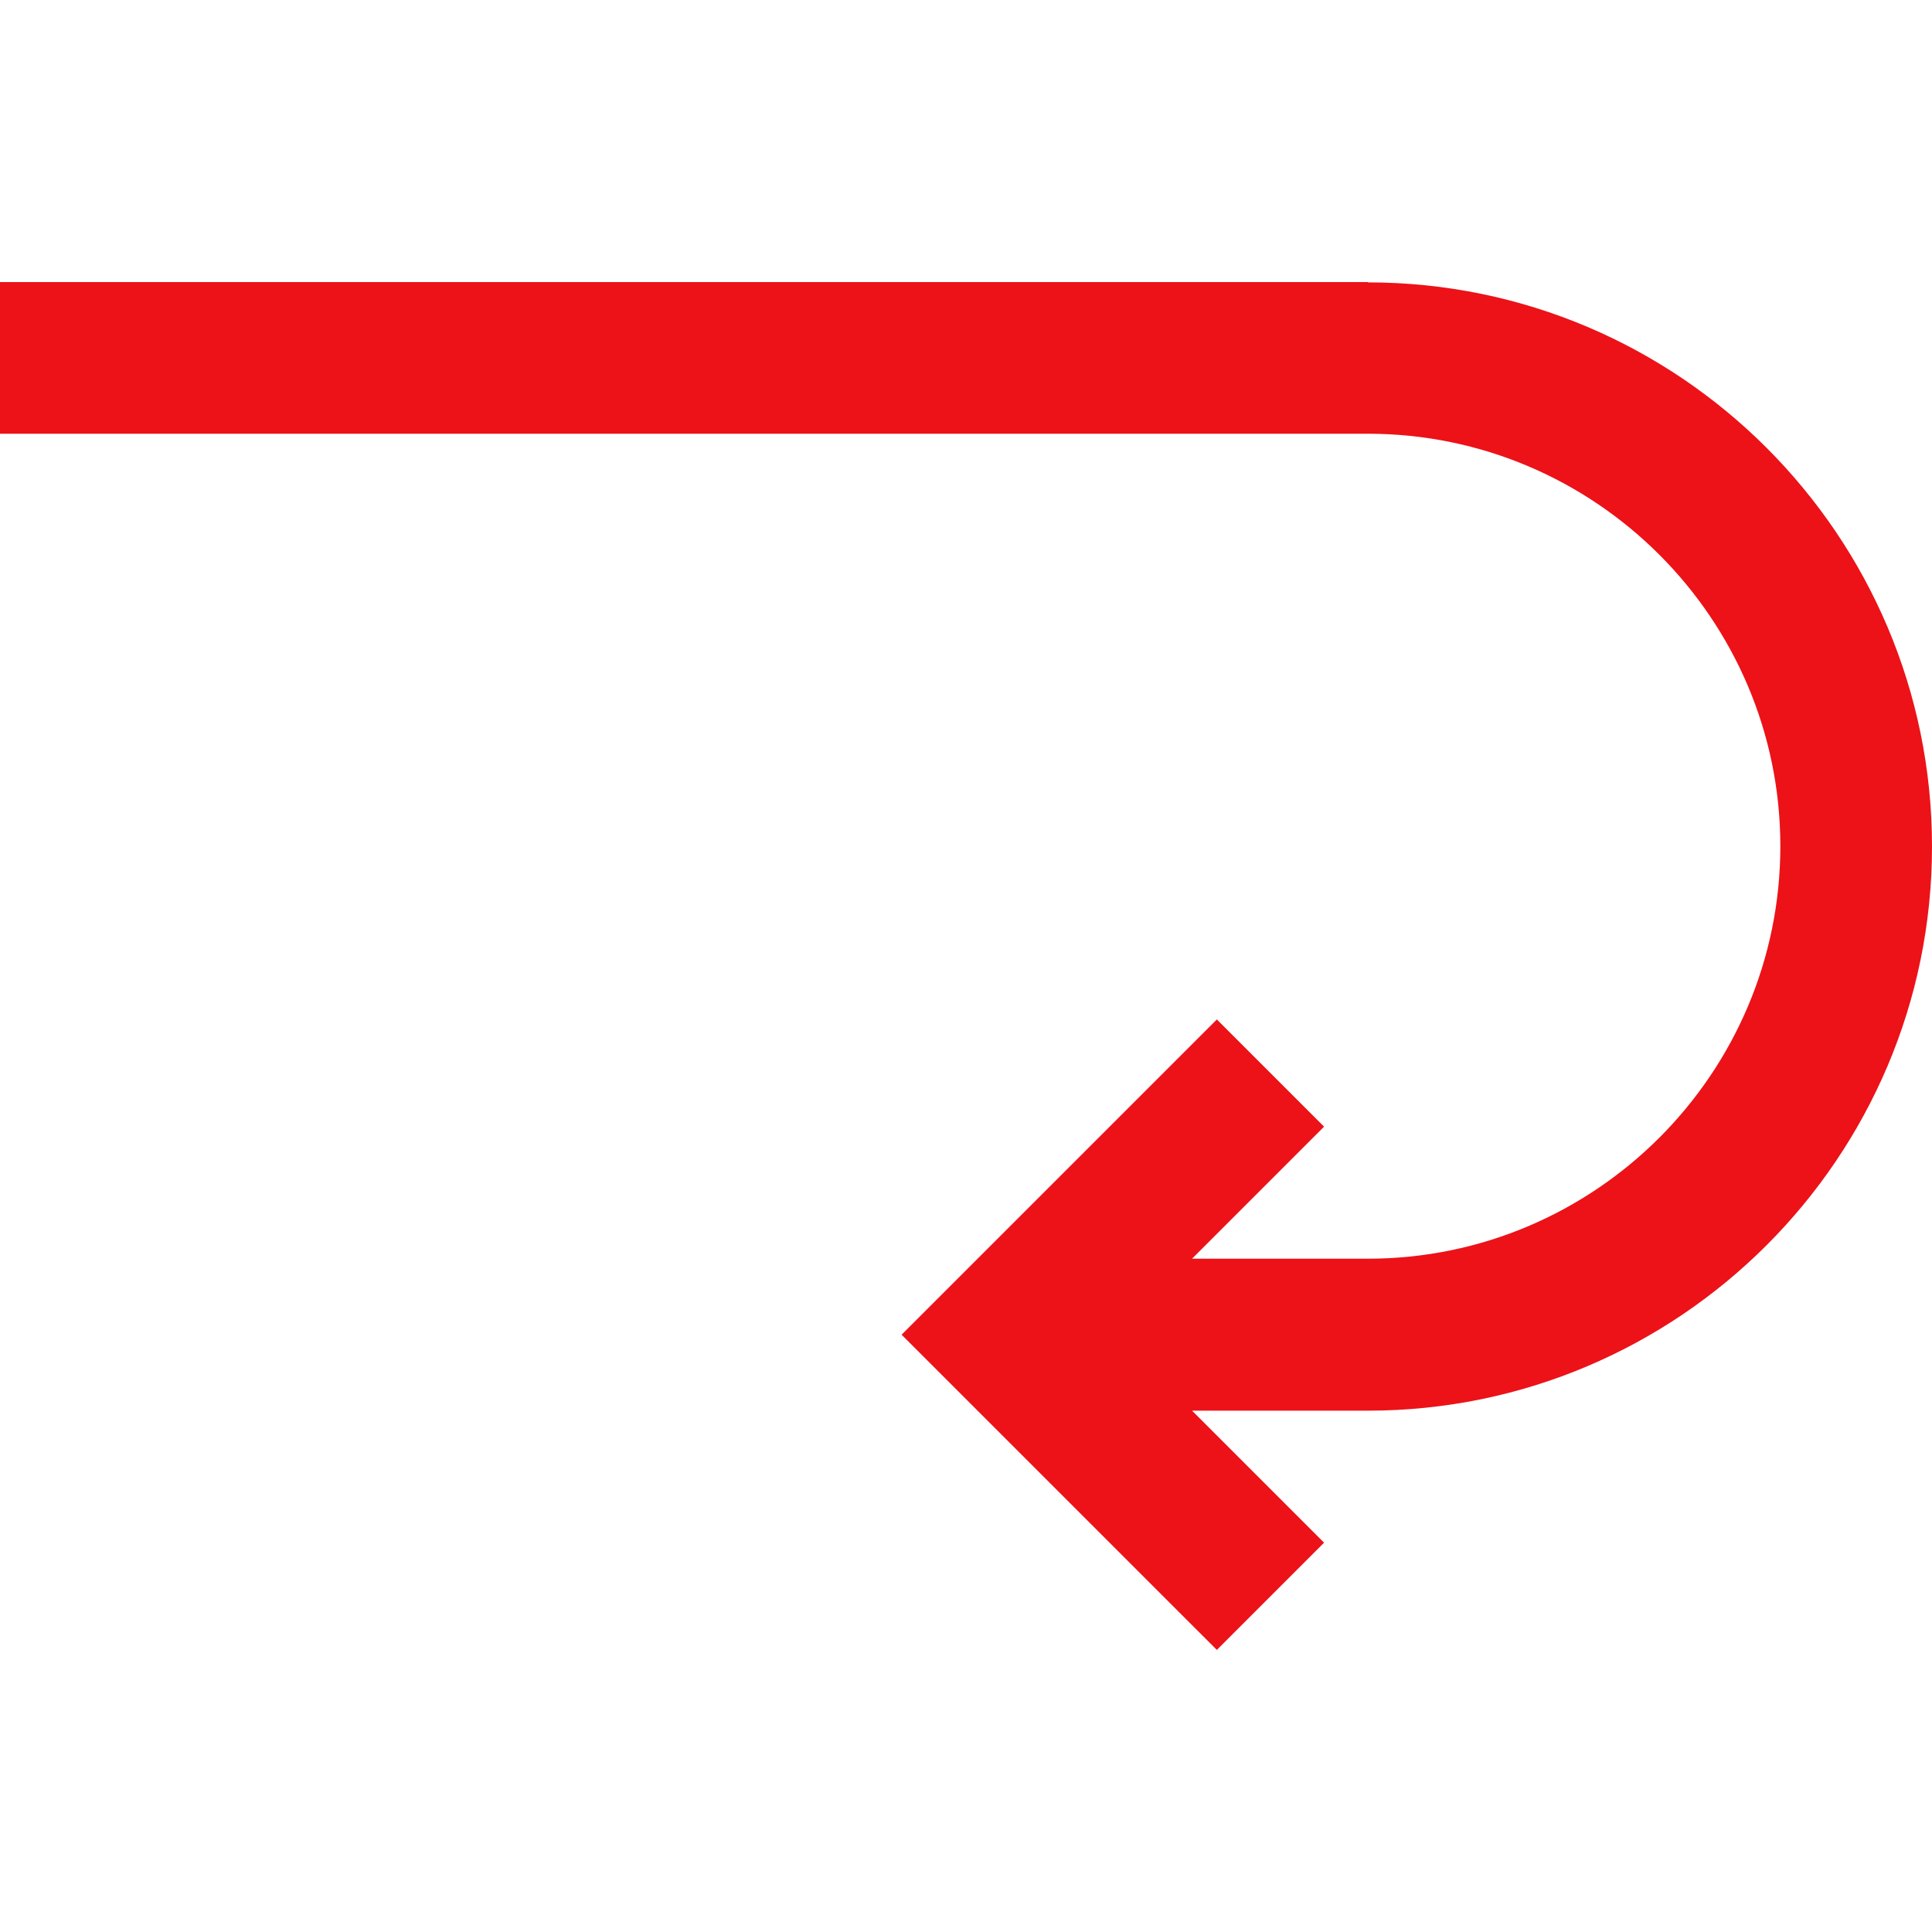 <svg width="50" height="50" viewBox="0 0 50 50" fill="none" xmlns="http://www.w3.org/2000/svg">
<rect x="0" y="0" width="50" height="50" fill="#333333" stroke="none"/>
<g clip-path="url(#clip0_1_6)">
<rect width="50" height="50" fill="white"/>
<path d="M35.4 7.3H0V11.225H35.4C41.283 11.225 46.075 16.017 46.075 21.9C46.075 27.783 41.283 32.575 35.4 32.575H30.85L34.267 29.158L31.492 26.383L23.333 34.542L31.492 42.7L34.267 39.925L30.85 36.508H35.4C43.45 36.508 50 29.958 50 21.908C50 13.858 43.45 7.308 35.4 7.308V7.3Z" fill="#EC1218"/>
</g>
<defs>
<clipPath id="clip0_1_6">
<rect width="50" height="50" fill="white"/>
</clipPath>
</defs>
</svg>
